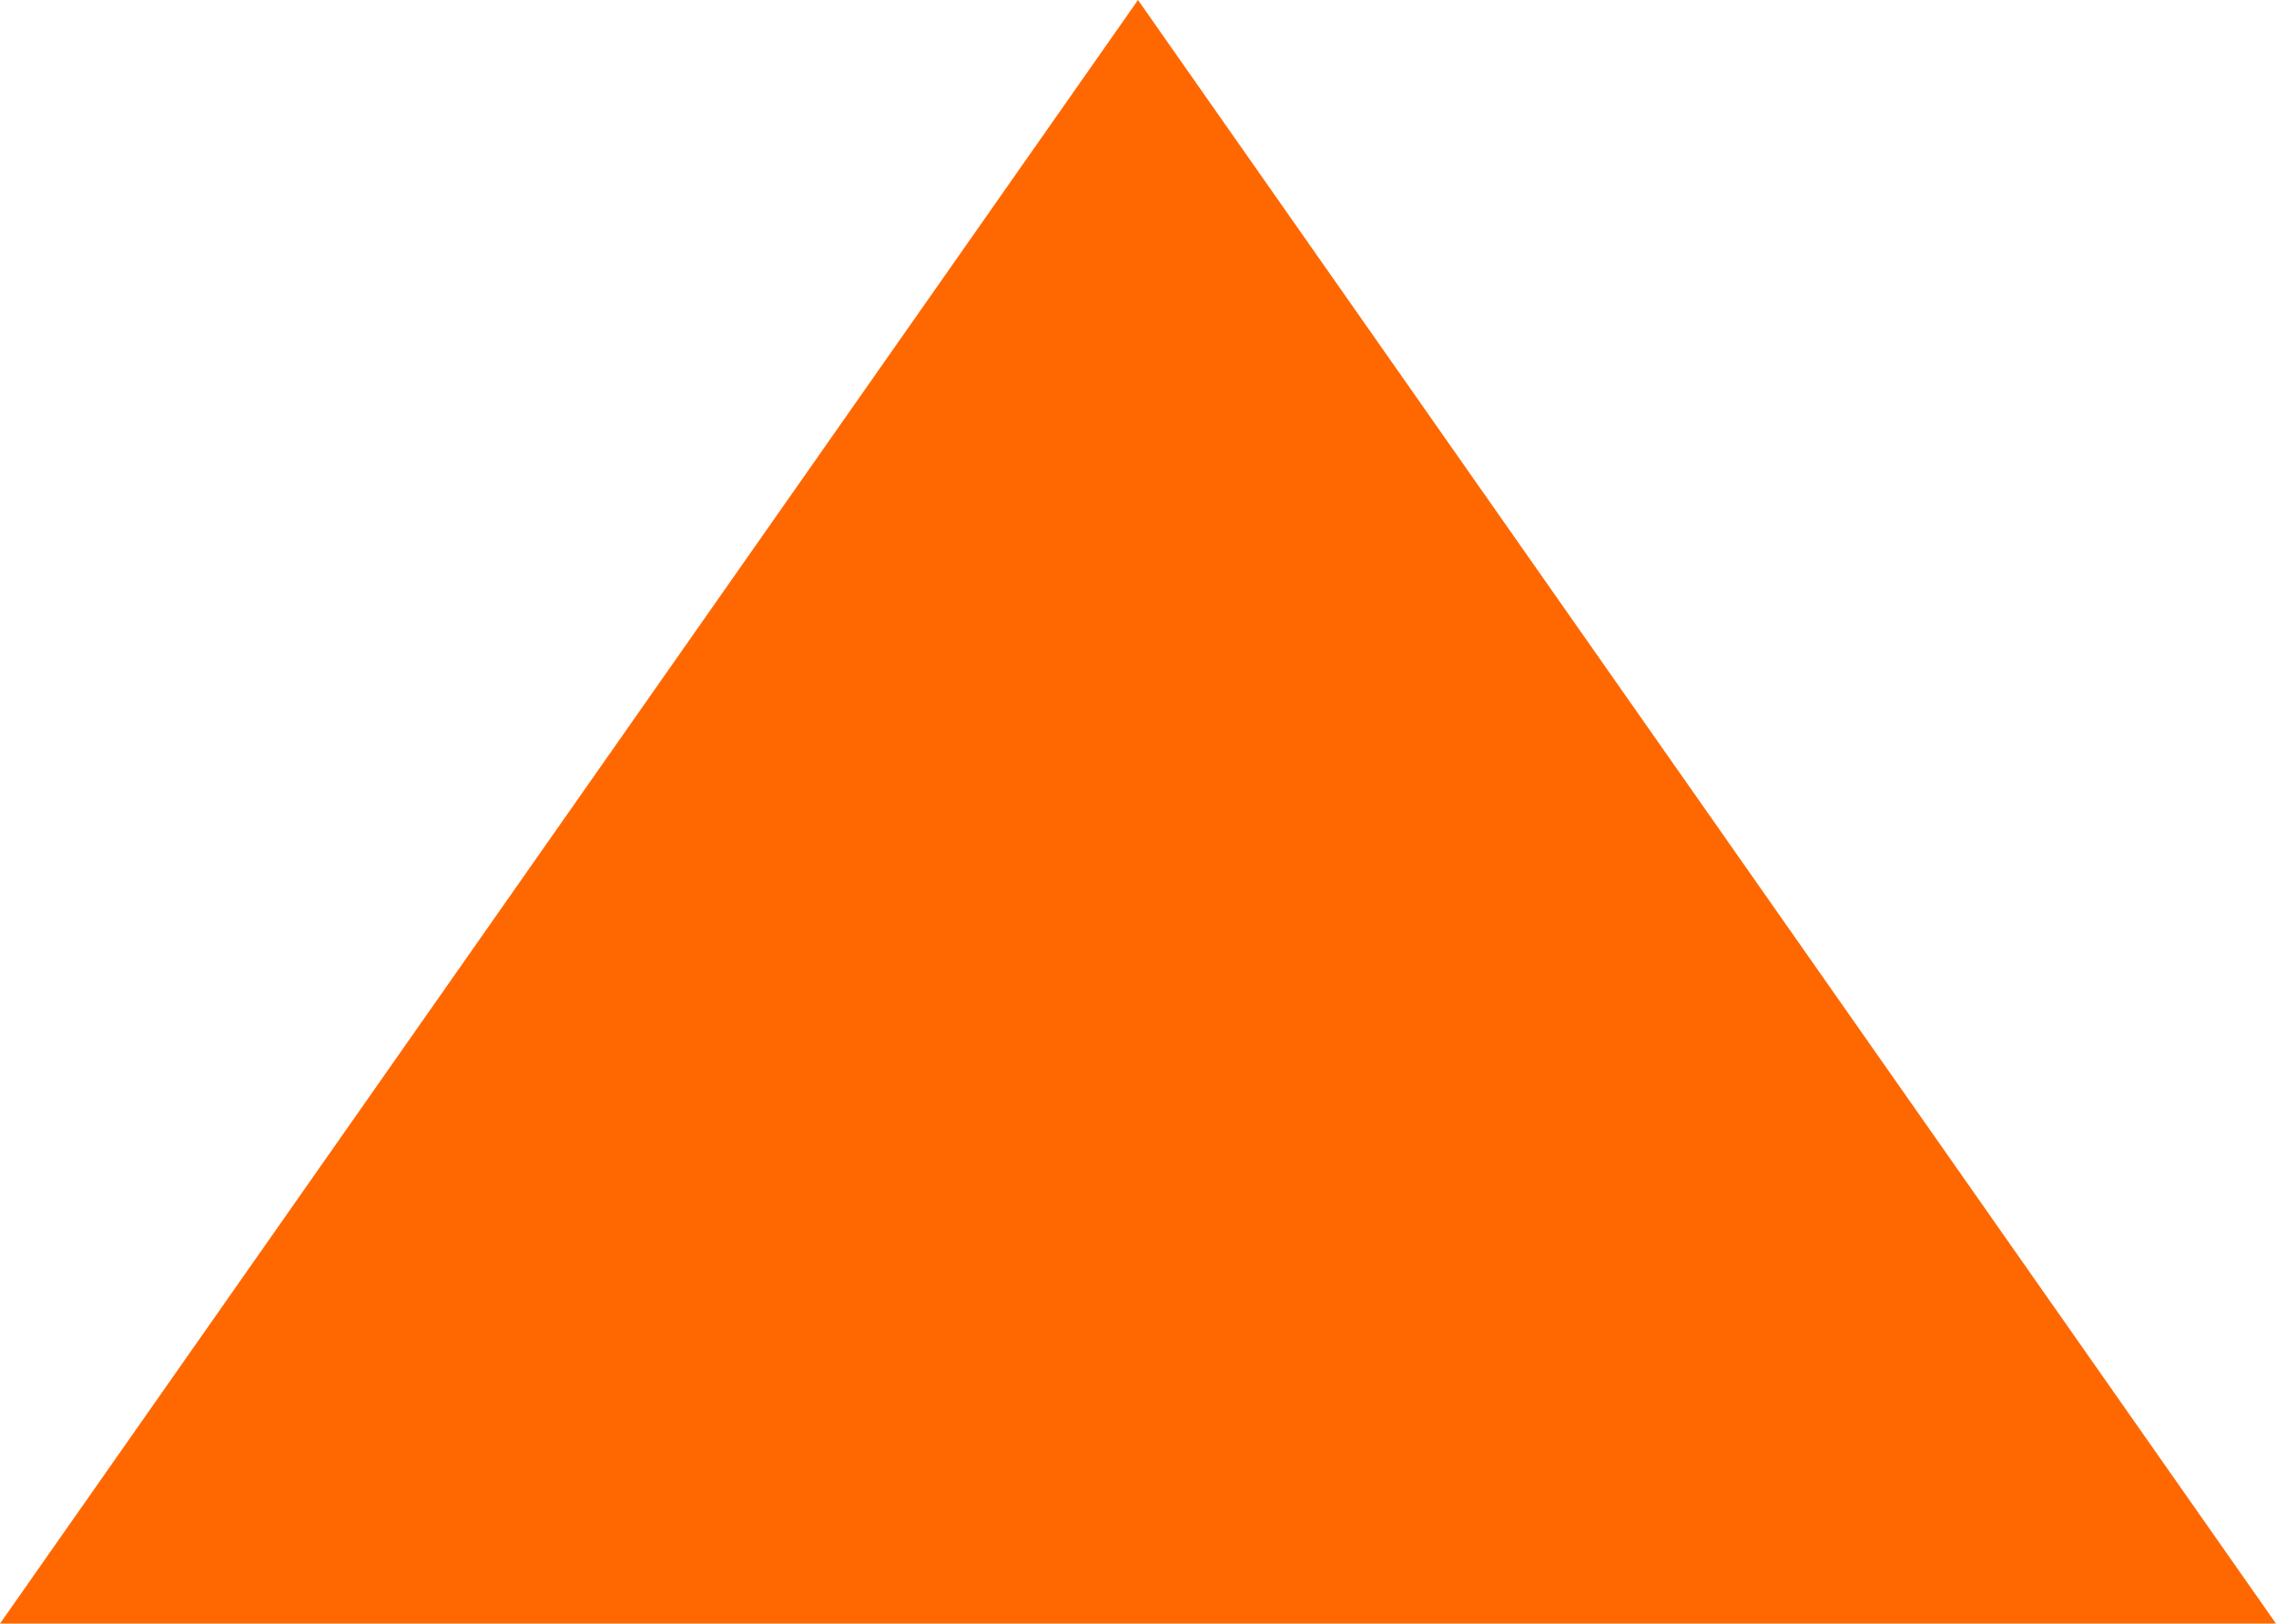 <?xml version="1.0" encoding="UTF-8"?> <svg xmlns="http://www.w3.org/2000/svg" xmlns:xlink="http://www.w3.org/1999/xlink" xmlns:xodm="http://www.corel.com/coreldraw/odm/2003" xml:space="preserve" width="67.902mm" height="48.443mm" version="1.1" style="shape-rendering:geometricPrecision; text-rendering:geometricPrecision; image-rendering:optimizeQuality; fill-rule:evenodd; clip-rule:evenodd" viewBox="0 0 6712.54 4788.85"> <defs> <style type="text/css"> .fil0 {fill:#FF6800} </style> </defs> <g id="圖層_x0020_1">  <polygon class="fil0" points="-0,4788.85 3356.27,0 6712.54,4788.85 "></polygon> </g> </svg> 
